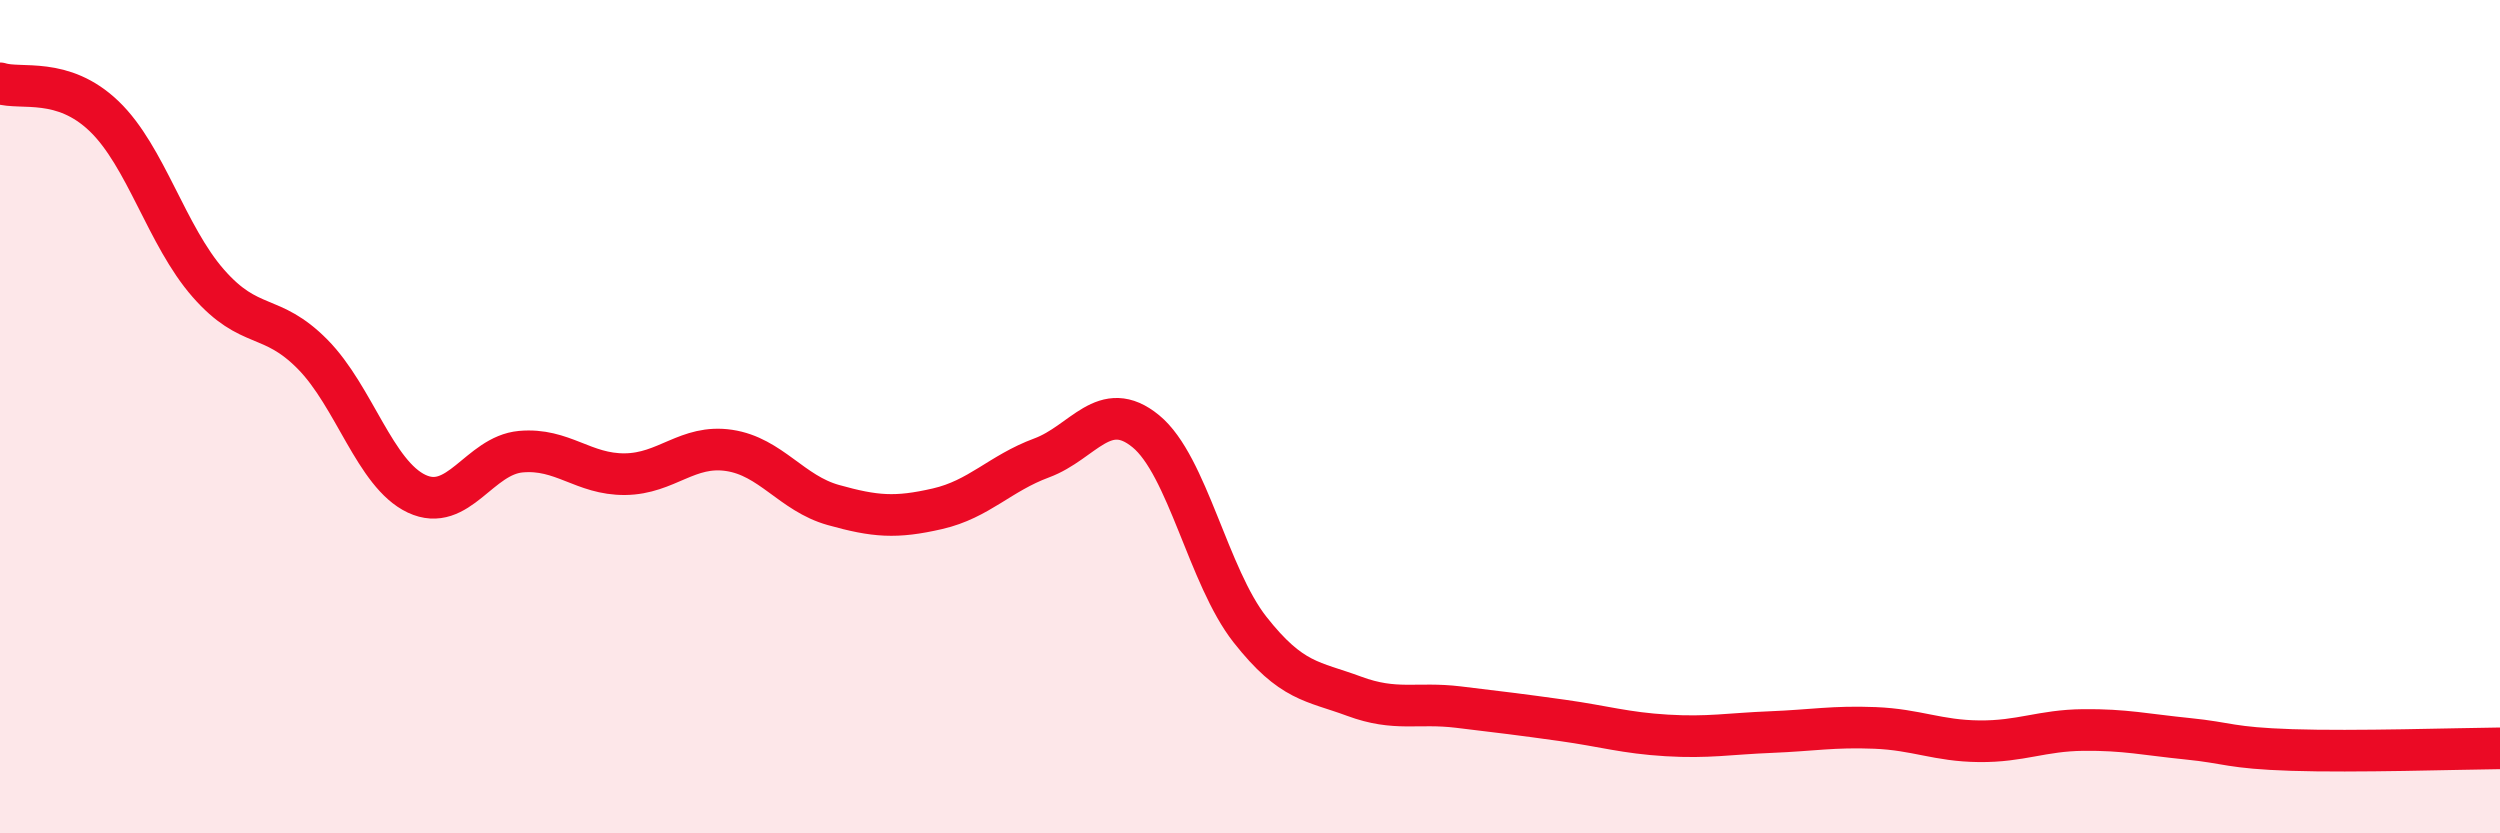 
    <svg width="60" height="20" viewBox="0 0 60 20" xmlns="http://www.w3.org/2000/svg">
      <path
        d="M 0,2 C 0.5,2.16 1.5,1.83 2.5,2.79 C 3.5,3.75 4,5.66 5,6.8 C 6,7.94 6.5,7.49 7.5,8.5 C 8.5,9.51 9,11.38 10,11.85 C 11,12.32 11.5,10.93 12.5,10.84 C 13.5,10.75 14,11.39 15,11.38 C 16,11.37 16.5,10.66 17.5,10.81 C 18.5,10.96 19,11.84 20,12.12 C 21,12.4 21.5,12.44 22.5,12.21 C 23.5,11.98 24,11.36 25,10.99 C 26,10.62 26.5,9.53 27.5,10.35 C 28.5,11.17 29,13.84 30,15.11 C 31,16.38 31.5,16.34 32.5,16.71 C 33.5,17.08 34,16.85 35,16.97 C 36,17.09 36.5,17.15 37.5,17.29 C 38.5,17.43 39,17.59 40,17.65 C 41,17.71 41.5,17.61 42.5,17.57 C 43.5,17.53 44,17.43 45,17.47 C 46,17.51 46.5,17.78 47.5,17.79 C 48.5,17.8 49,17.53 50,17.52 C 51,17.51 51.5,17.63 52.5,17.73 C 53.5,17.83 53.5,17.95 55,18 C 56.5,18.05 59,17.97 60,17.96L60 20L0 20Z"
        fill="#EB0A25"
        opacity="0.1"
        stroke-linecap="round"
        stroke-linejoin="round"
      />
      <path
        d="M 0,2 C 0.5,2.16 1.5,1.83 2.5,2.79 C 3.5,3.75 4,5.66 5,6.8 C 6,7.94 6.5,7.49 7.5,8.5 C 8.5,9.51 9,11.38 10,11.85 C 11,12.32 11.5,10.93 12.5,10.84 C 13.5,10.75 14,11.39 15,11.38 C 16,11.37 16.5,10.66 17.5,10.81 C 18.5,10.96 19,11.84 20,12.12 C 21,12.4 21.5,12.44 22.5,12.21 C 23.5,11.98 24,11.36 25,10.99 C 26,10.62 26.5,9.53 27.5,10.35 C 28.5,11.17 29,13.84 30,15.11 C 31,16.38 31.5,16.34 32.5,16.71 C 33.5,17.08 34,16.85 35,16.97 C 36,17.09 36.5,17.15 37.5,17.29 C 38.5,17.43 39,17.59 40,17.65 C 41,17.71 41.5,17.61 42.5,17.57 C 43.5,17.53 44,17.43 45,17.47 C 46,17.51 46.5,17.78 47.5,17.79 C 48.5,17.8 49,17.53 50,17.52 C 51,17.51 51.5,17.63 52.5,17.73 C 53.5,17.83 53.5,17.95 55,18 C 56.5,18.05 59,17.97 60,17.96"
        stroke="#EB0A25"
        stroke-width="1"
        fill="none"
        stroke-linecap="round"
        stroke-linejoin="round"
      />
    </svg>
  